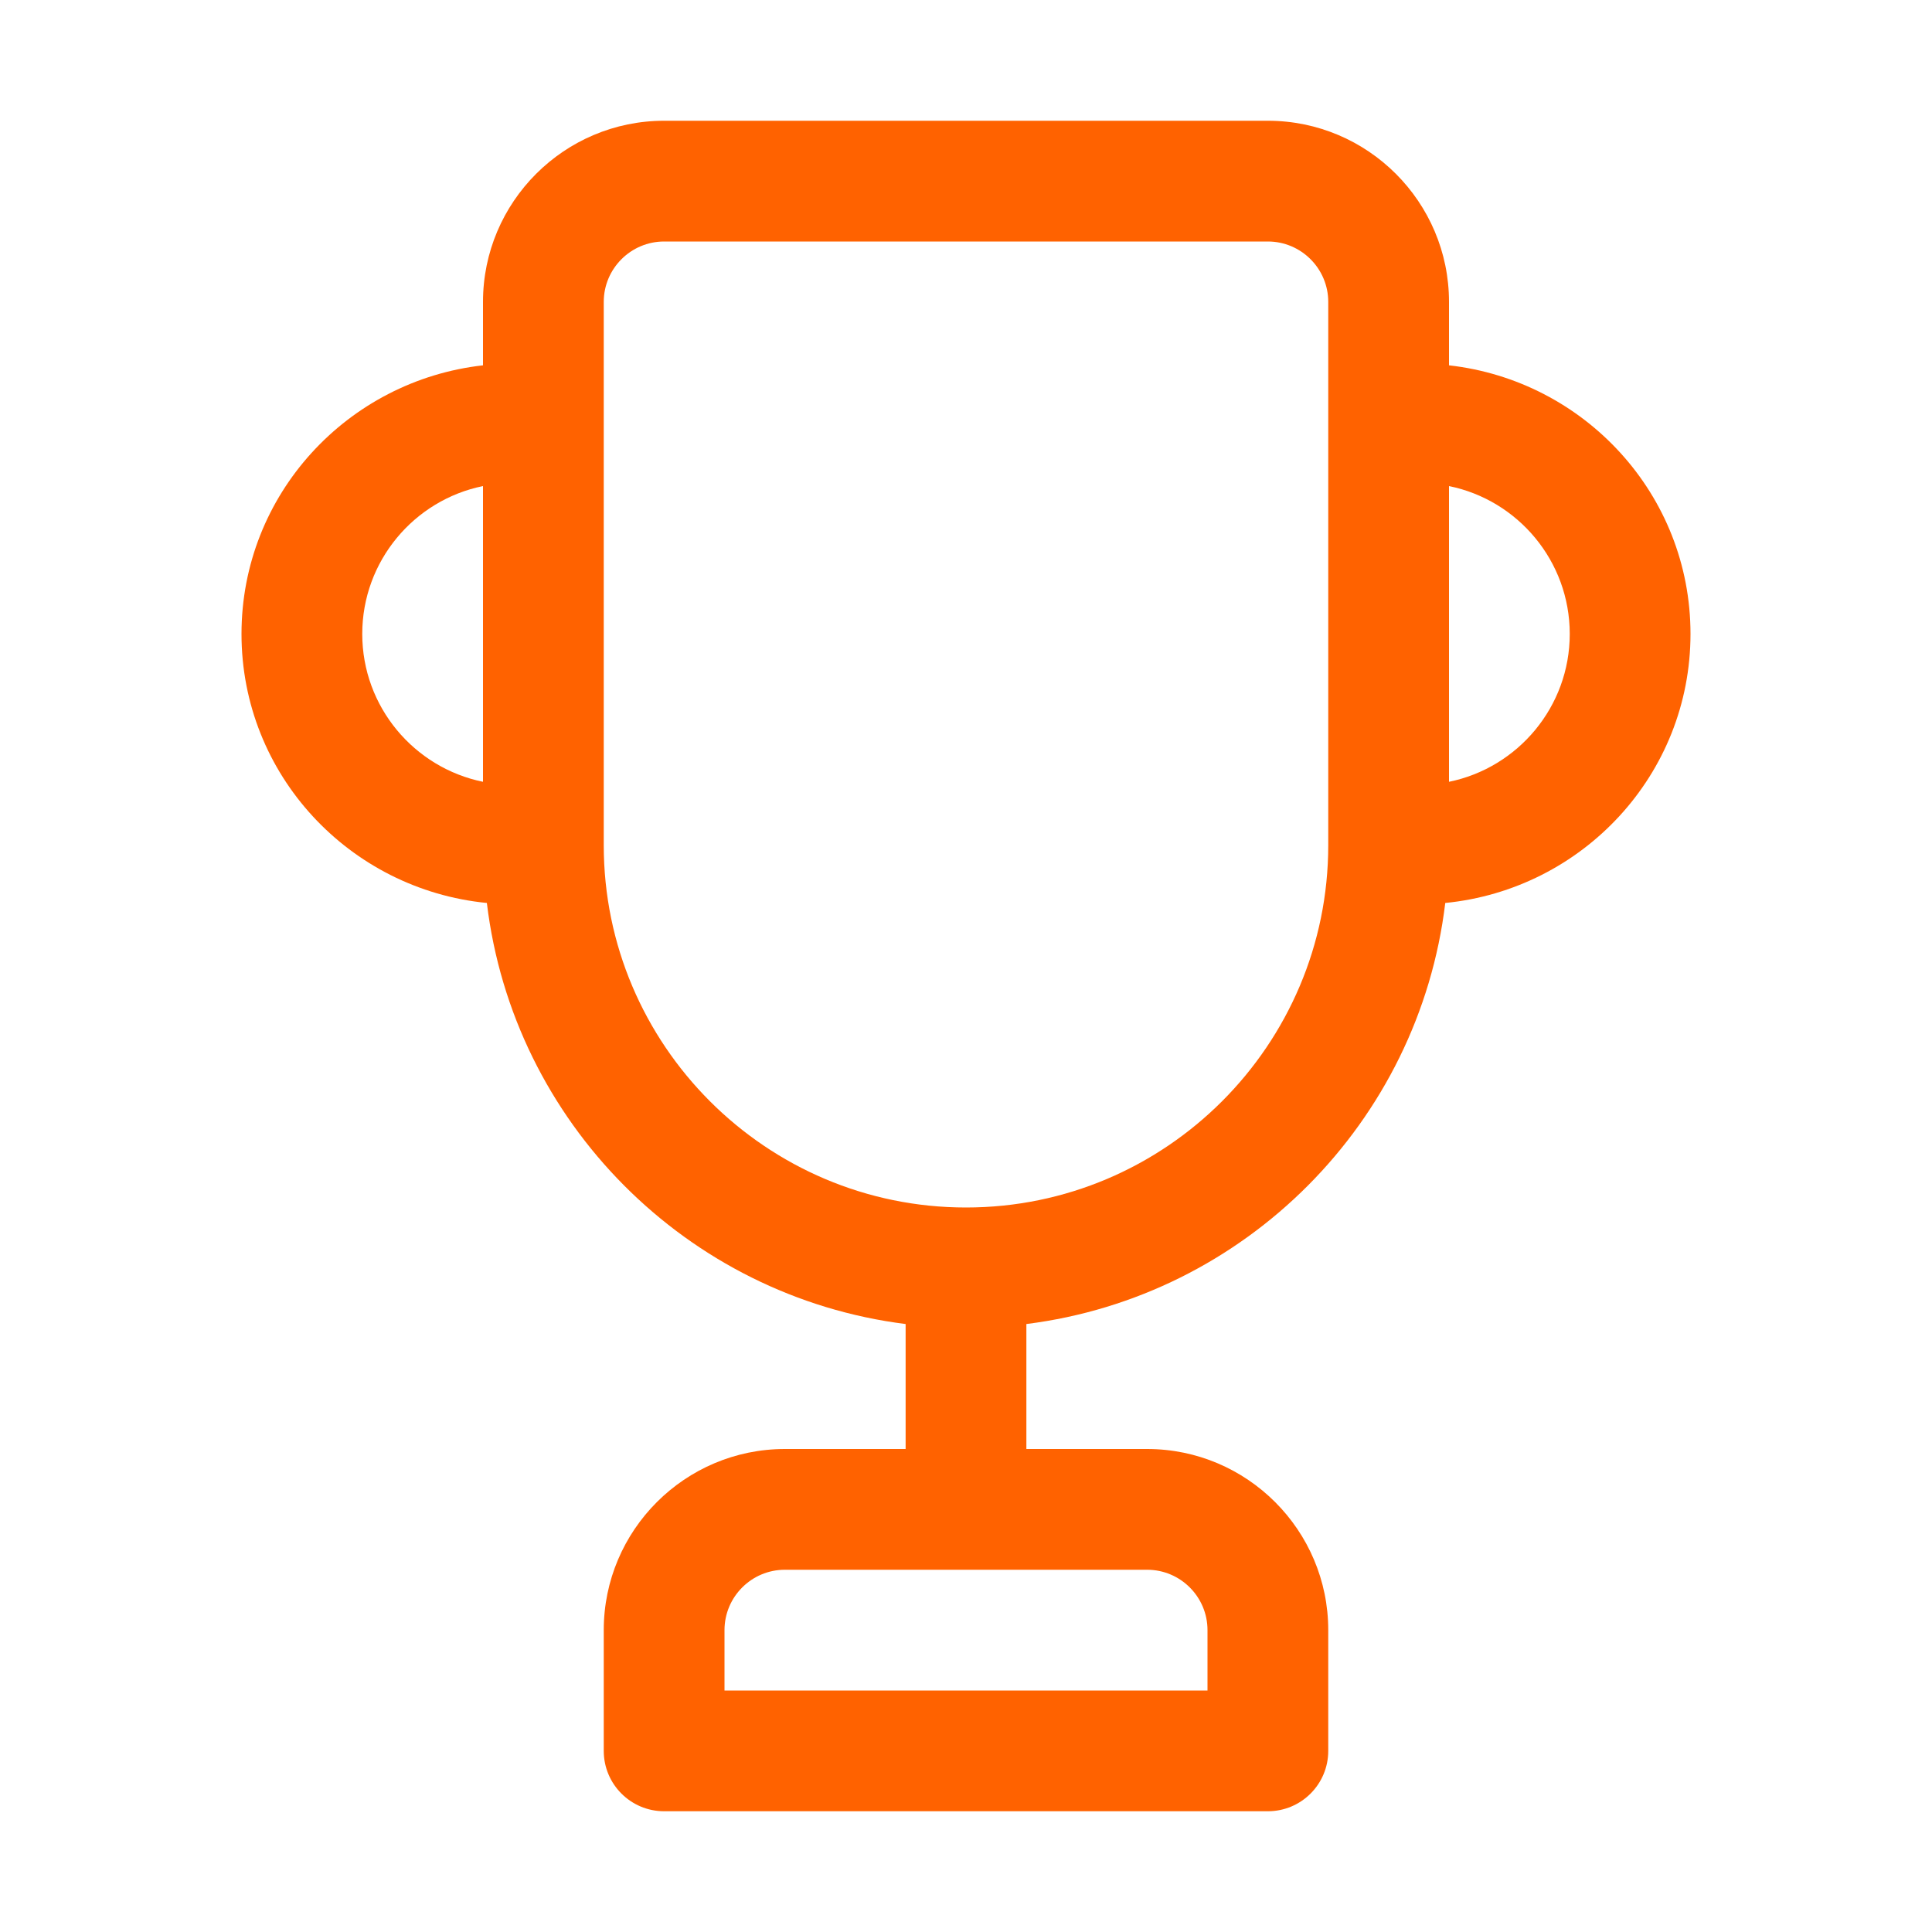 <svg xmlns="http://www.w3.org/2000/svg" width="32" height="32" viewBox="0 0 32 32">
  <path fill="#FF6200" d="M20,10.949 L20,6.051 C21.14,6.282 22,7.293 22,8.5 C22,9.707 21.14,10.717 20,10.949 L20,10.949 Z M18,12 C18,15.308 15.309,18 12,18 C8.691,18 6,15.308 6,12 L6,3 C6,2.449 6.449,2 7,2 L17,2 C17.551,2 18,2.449 18,3 L18,12 Z M15,24 C15.551,24 16,24.448 16,25 L16,26 L8,26 L8,25 C8,24.448 8.449,24 9,24 L15,24 Z M2,8.5 C2,7.293 2.86,6.282 4,6.051 L4,10.949 C2.86,10.717 2,9.707 2,8.5 L2,8.5 Z M20,4.051 L20,3 C20,1.345 18.654,0 17,0 L7,0 C5.346,0 4,1.345 4,3 L4,4.051 C1.756,4.303 0,6.19 0,8.5 C0,10.832 1.79,12.733 4.064,12.956 C4.5,16.587 7.374,19.475 11,19.93 L11,22 L9,22 C7.346,22 6,23.345 6,25 L6,27 C6,27.553 6.448,28 7,28 L17,28 C17.552,28 18,27.553 18,27 L18,25 C18,23.345 16.654,22 15,22 L13,22 L13,19.93 C16.626,19.475 19.502,16.588 19.938,12.956 C22.211,12.732 24,10.831 24,8.5 C24,6.19 22.244,4.303 20,4.051 L20,4.051 Z" transform="translate(4 2)"/>
</svg>
